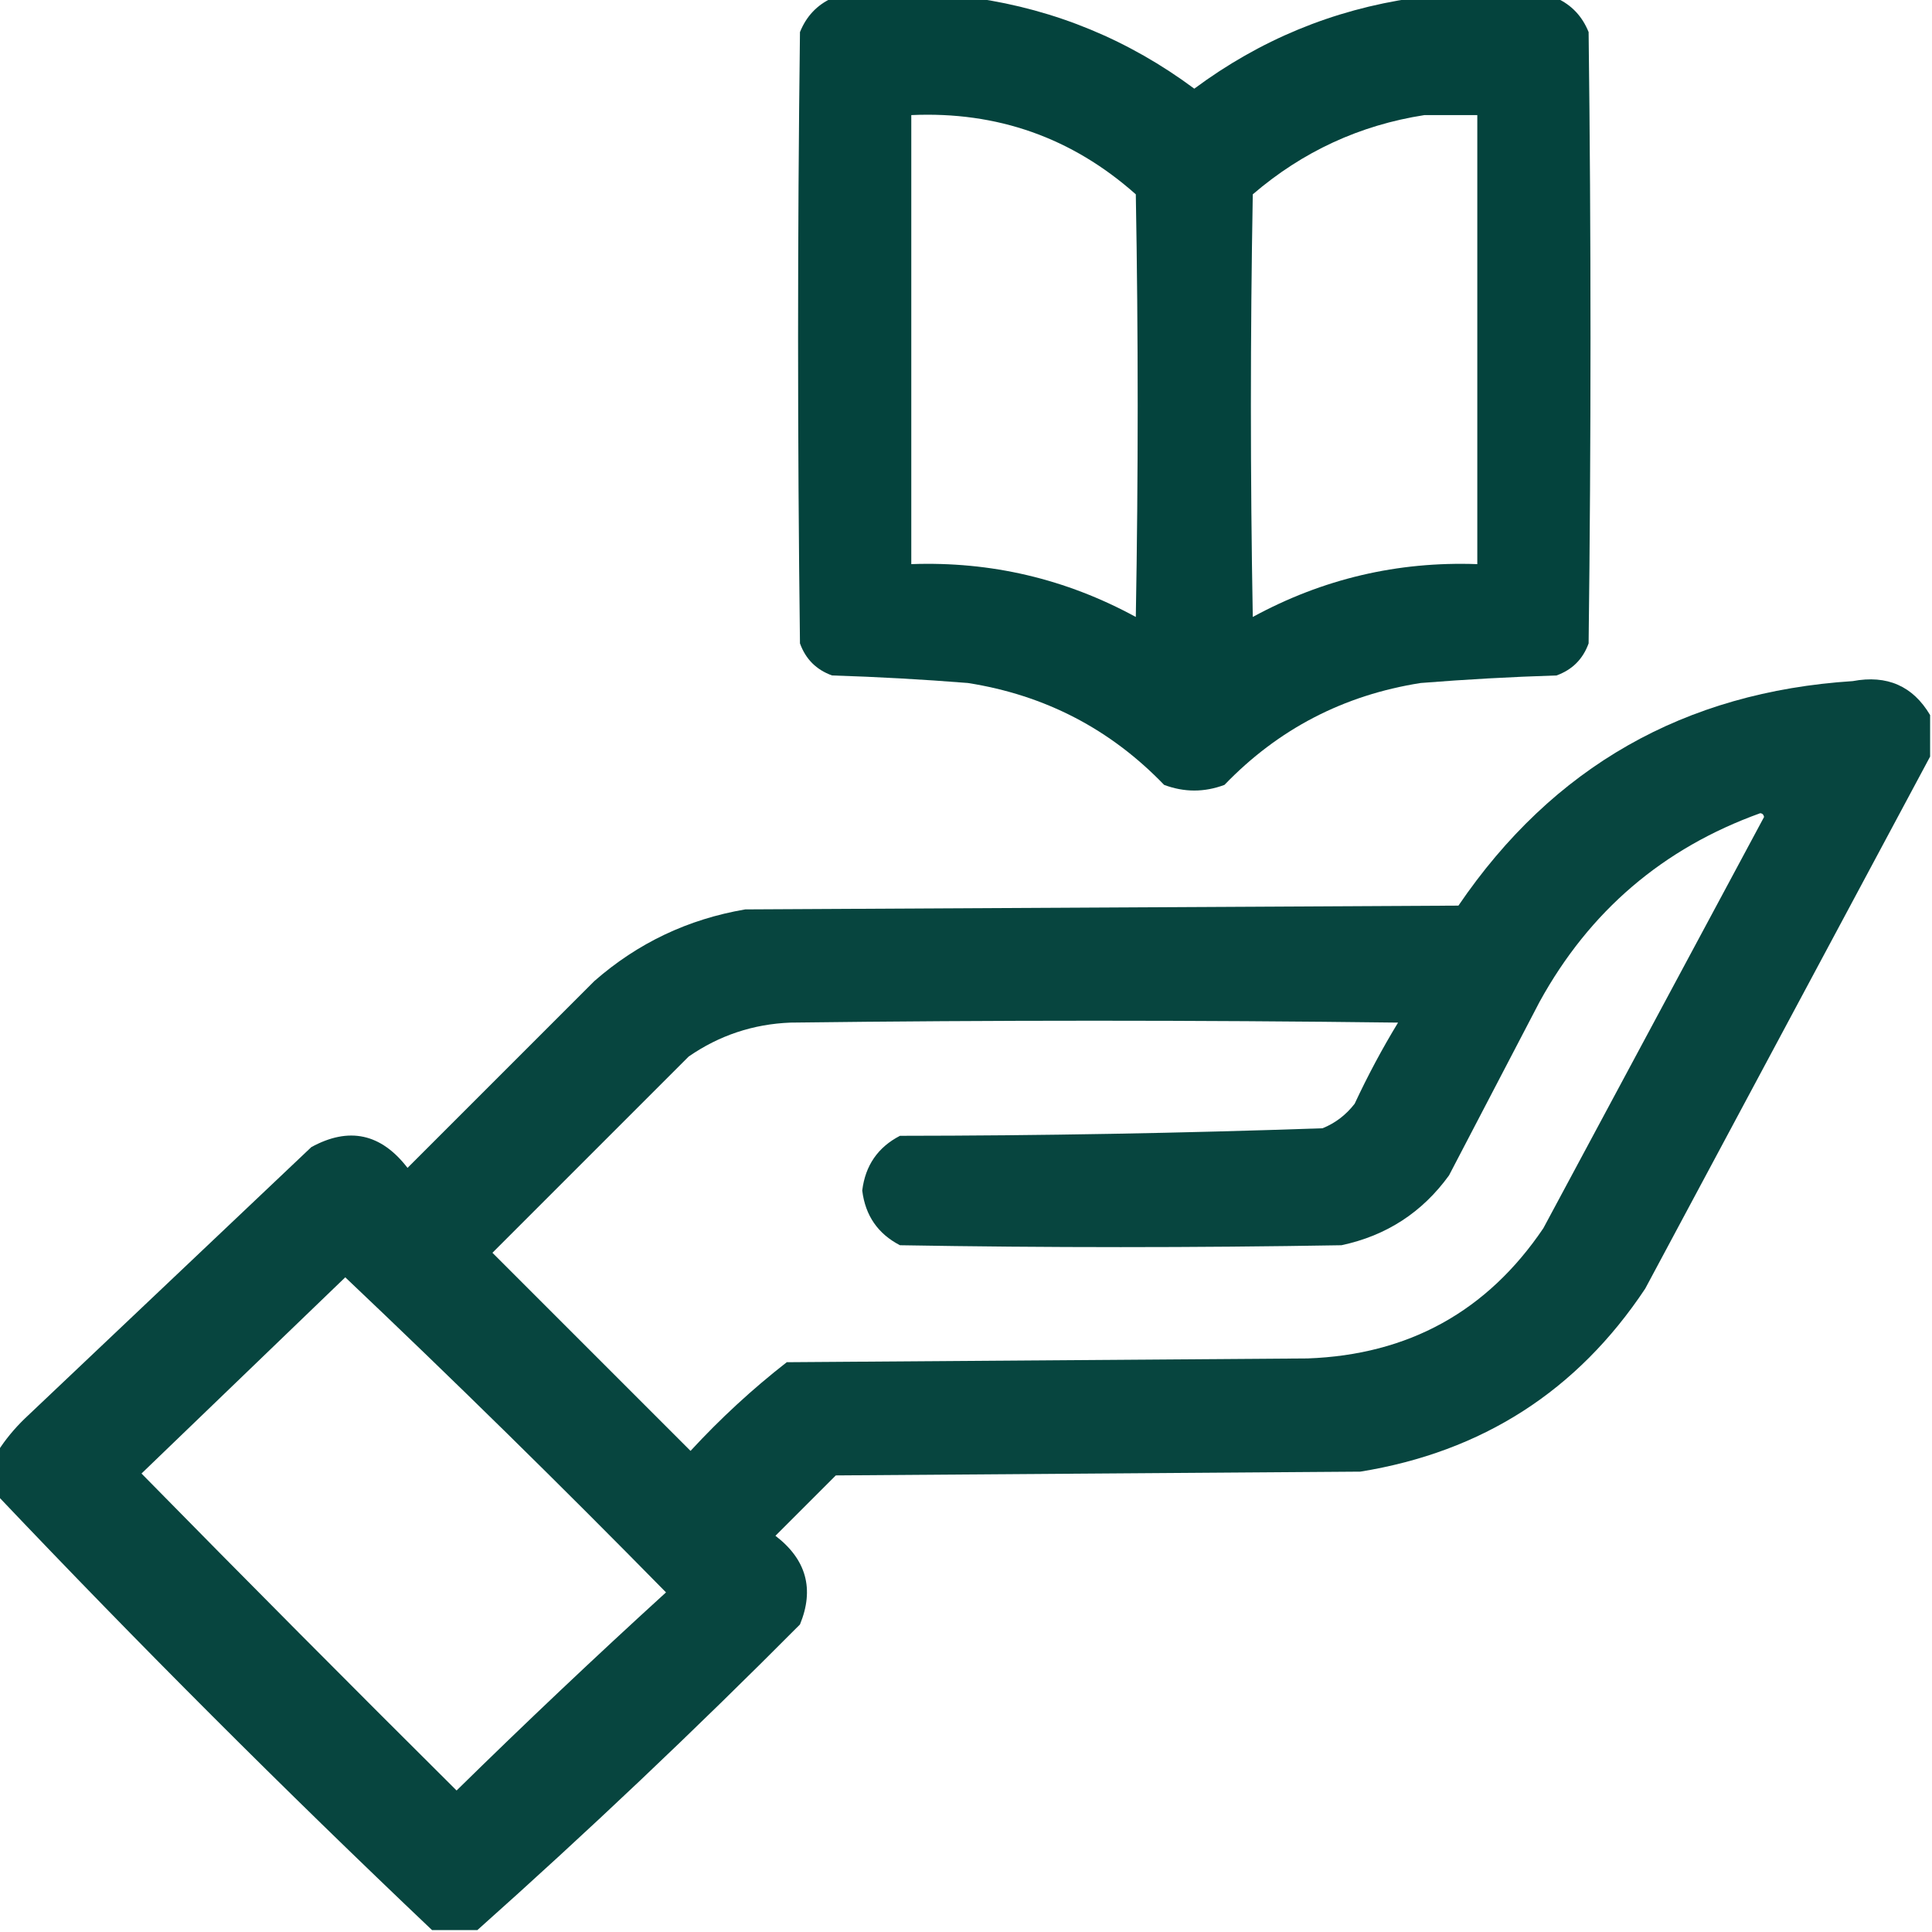 <svg width="512" height="512" viewBox="0 0 512 512" fill="none" xmlns="http://www.w3.org/2000/svg">
<g clip-path="url(#clip0_83_7387)">
<path opacity="0.984" fill-rule="evenodd" clip-rule="evenodd" d="M220.5 -0.5C233.167 -0.5 245.833 -0.5 258.5 -0.5C279.807 2.606 299.14 10.606 316.5 23.5C333.86 10.606 353.193 2.606 374.5 -0.5C387.167 -0.5 399.833 -0.5 412.5 -0.5C416.479 1.315 419.312 4.315 421 8.5C421.667 62.5 421.667 116.5 421 170.5C419.5 174.667 416.667 177.5 412.5 179C400.483 179.378 388.483 180.044 376.5 181C356.074 184.212 338.741 193.212 324.5 208C319.167 210 313.833 210 308.5 208C294.259 193.212 276.926 184.212 256.5 181C244.517 180.044 232.517 179.378 220.5 179C216.333 177.5 213.5 174.667 212 170.5C211.333 116.5 211.333 62.5 212 8.5C213.688 4.315 216.521 1.315 220.5 -0.5ZM241.5 30.5C264.256 29.473 284.089 36.473 301 51.5C301.667 88.833 301.667 126.167 301 163.5C282.471 153.41 262.638 148.743 241.5 149.5C241.5 109.833 241.5 70.167 241.5 30.5ZM377.5 30.5C382.167 30.5 386.833 30.5 391.5 30.5C391.5 70.167 391.5 109.833 391.5 149.5C370.362 148.743 350.529 153.41 332 163.5C331.333 126.167 331.333 88.833 332 51.5C345.214 40.156 360.381 33.156 377.5 30.5Z" fill="#01403A"/>
<path opacity="0.97" fill-rule="evenodd" clip-rule="evenodd" d="M511.5 189.5C511.5 193.167 511.5 196.833 511.5 200.5C486.377 247.407 461.21 294.407 436 341.5C418.005 368.595 392.839 384.761 360.5 390C314.167 390.333 267.833 390.667 221.5 391C216.167 396.333 210.833 401.667 205.5 407C213.692 413.277 215.859 421.11 212 430.5C184.235 458.435 155.735 485.435 126.5 511.5C122.5 511.5 118.5 511.5 114.5 511.5C75.167 474.167 36.833 435.833 -0.5 396.5C-0.5 392.5 -0.5 388.5 -0.5 384.5C1.456 381.461 3.79 378.628 6.5 376C31.833 352 57.167 328 82.5 304C92.475 298.539 100.975 300.372 108 309.5C124.5 293 141 276.5 157.5 260C169.003 249.916 182.336 243.583 197.5 241C260.5 240.667 323.5 240.333 386.5 240C411.537 203.225 446.37 183.391 491 180.5C500.103 178.797 506.936 181.797 511.5 189.5ZM466.5 215.5C467.043 215.56 467.376 215.893 467.5 216.5C448 252.833 428.5 289.167 409 325.5C394.101 347.537 373.268 359.037 346.5 360C300.5 360.333 254.5 360.667 208.5 361C199.4 368.097 190.9 375.931 183 384.5C165.5 367 148 349.5 130.5 332C147.833 314.667 165.167 297.333 182.5 280C190.608 274.388 199.608 271.388 209.5 271C263.167 270.333 316.833 270.333 370.5 271C366.285 277.928 362.452 285.095 359 292.5C356.713 295.462 353.88 297.629 350.5 299C313.205 300.302 275.872 300.969 238.5 301C232.65 304.03 229.316 308.863 228.5 315.5C229.316 322.137 232.65 326.97 238.5 330C277.5 330.667 316.5 330.667 355.5 330C367.401 327.47 376.901 321.303 384 311.5C392 296.167 400 280.833 408 265.5C421.231 241.431 440.731 224.765 466.5 215.5ZM91.5 338.5C120.249 365.748 148.583 393.581 176.5 422C157.698 439.134 139.198 456.634 121 474.5C92.986 446.653 65.153 418.653 37.5 390.5C55.533 373.16 73.533 355.826 91.5 338.5Z" fill="#01403A"/>
</g>
<defs>
<clipPath id="clip0_83_7387">
<rect width="512" height="512" fill="white"/>
</clipPath>
</defs>
</svg>
